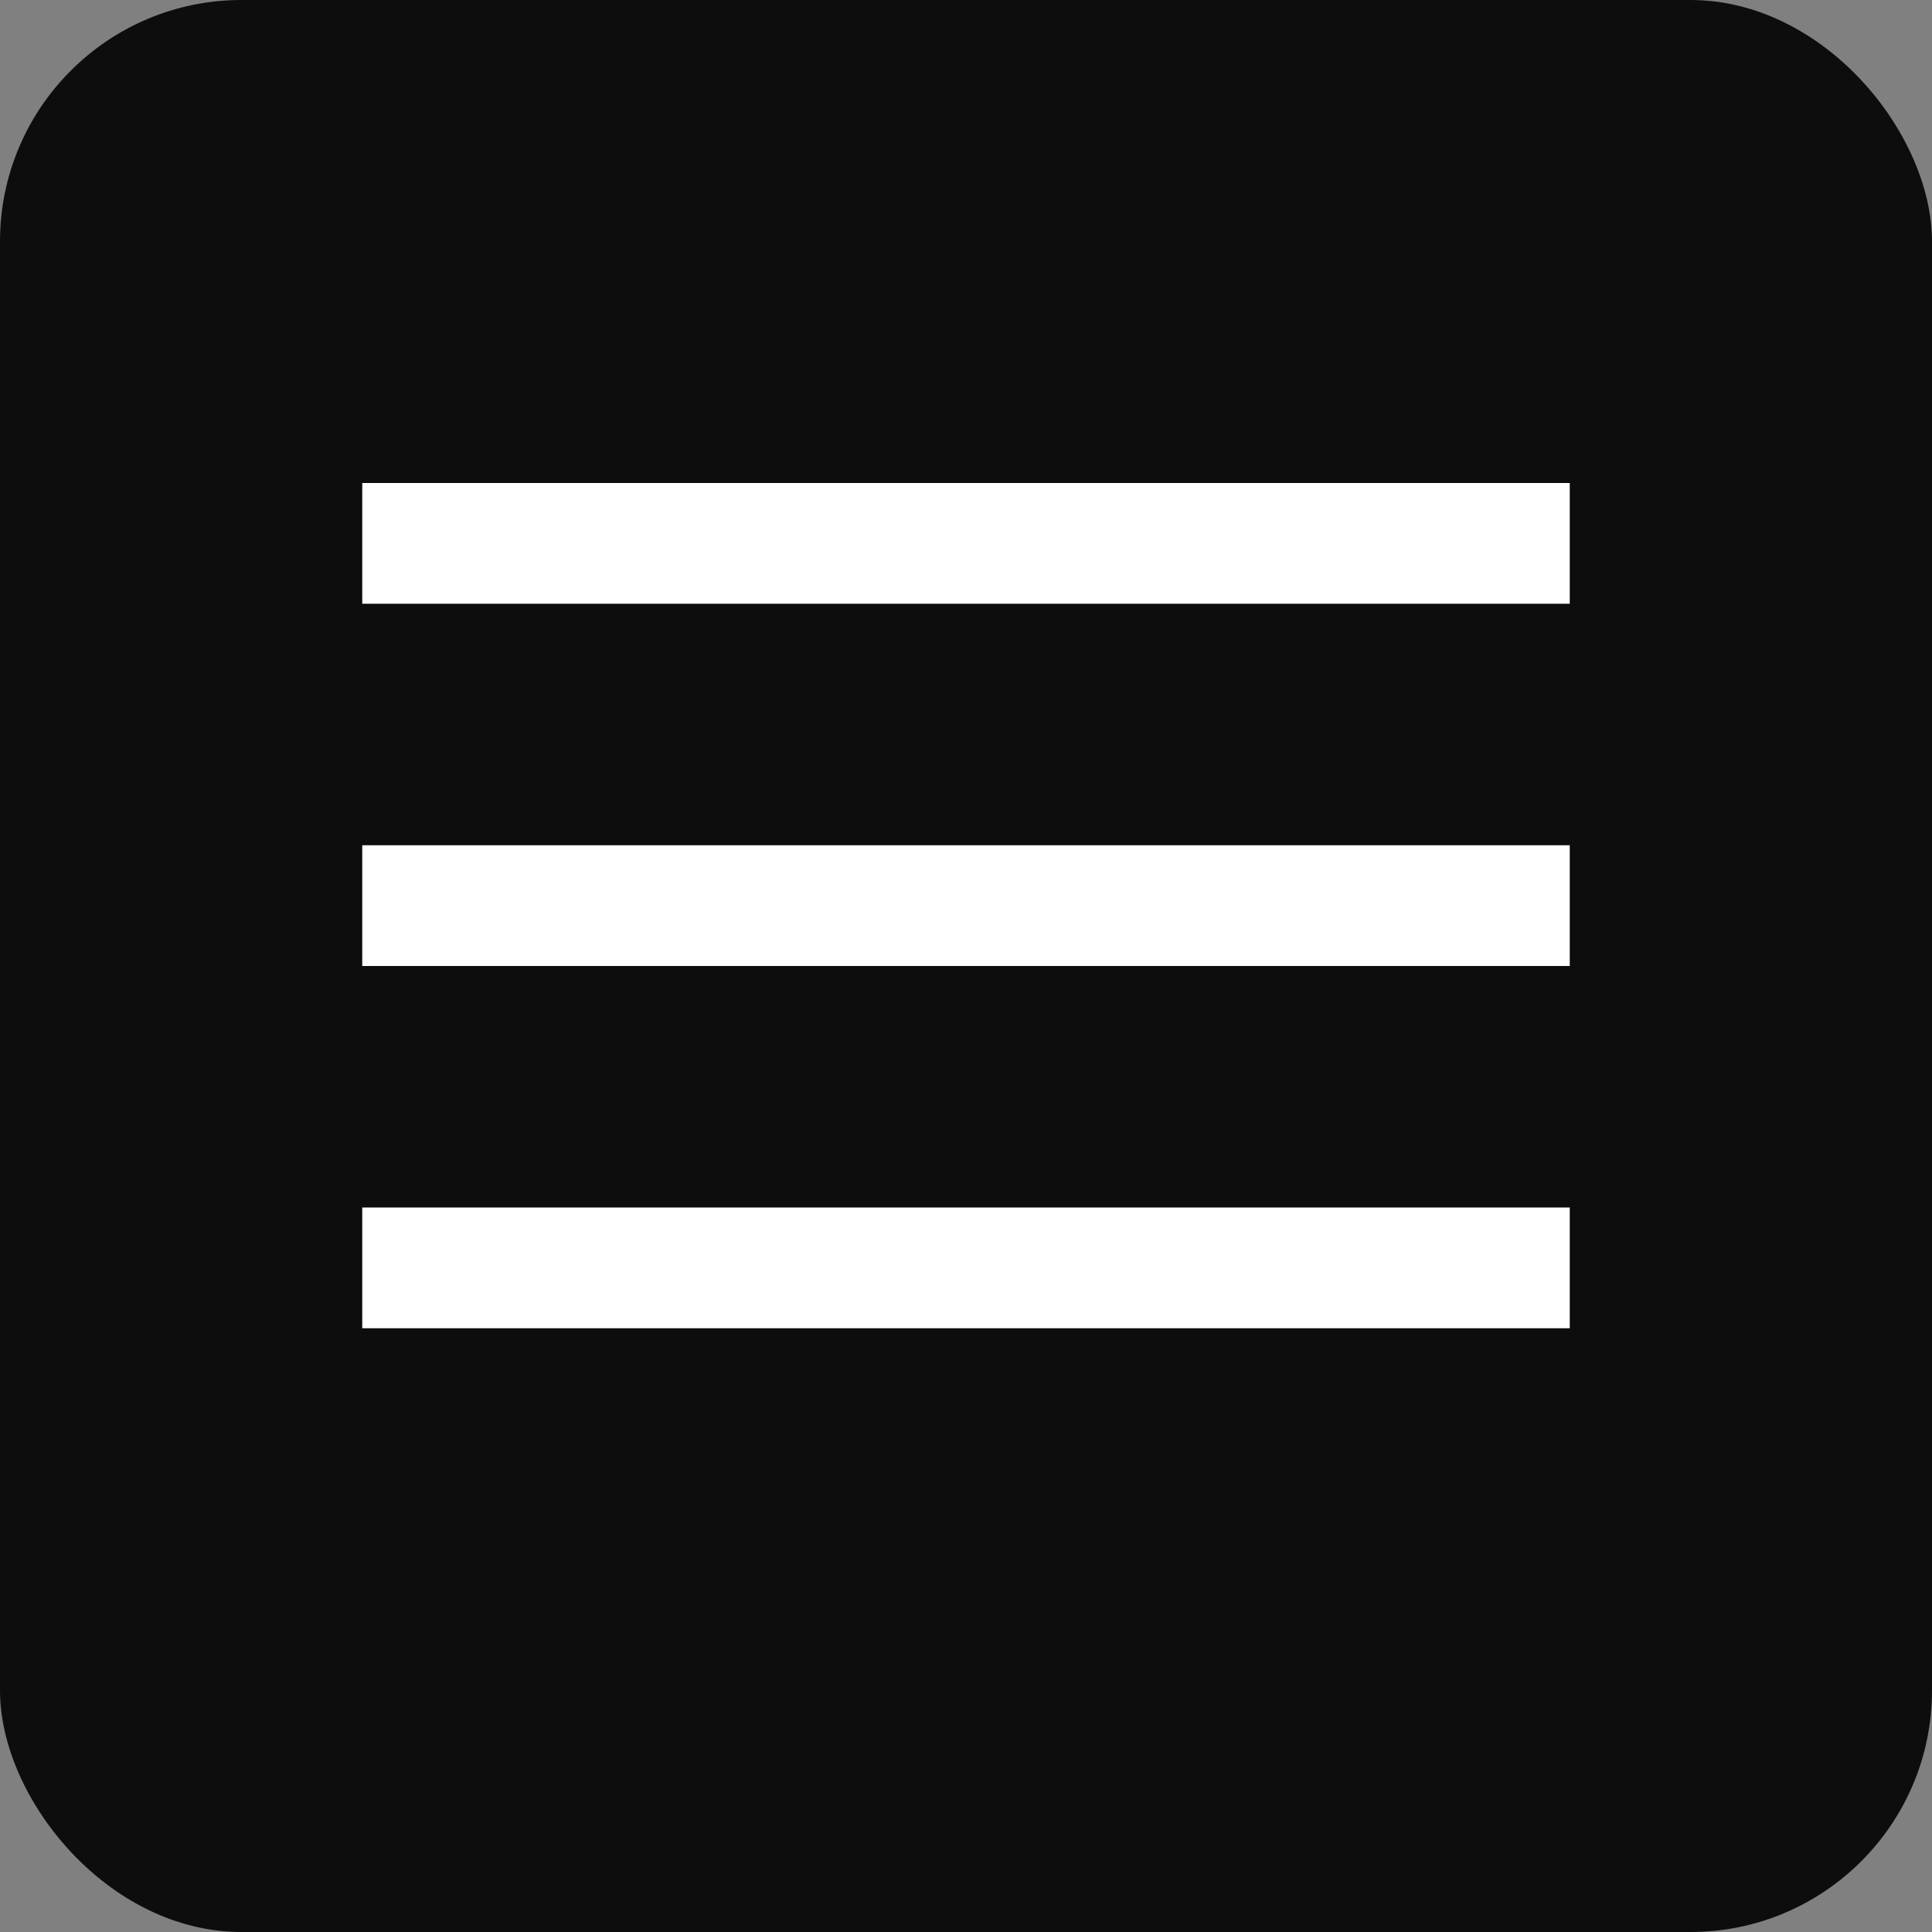 <svg width="32" height="32" viewBox="0 0 32 32" fill="none" xmlns="http://www.w3.org/2000/svg">
  <rect x="0" y="0" width="32" height="32" fill="#808080" stroke="none"/>
  <rect width="32" height="32" rx="4" fill="#0D0D0D"/>
  <path d="M6 8H26V10H6V8Z" fill="white"/>
  <path d="M6 14H26V16H6V14Z" fill="white"/>
  <path d="M6 20H26V22H6V20Z" fill="white"/>
</svg>